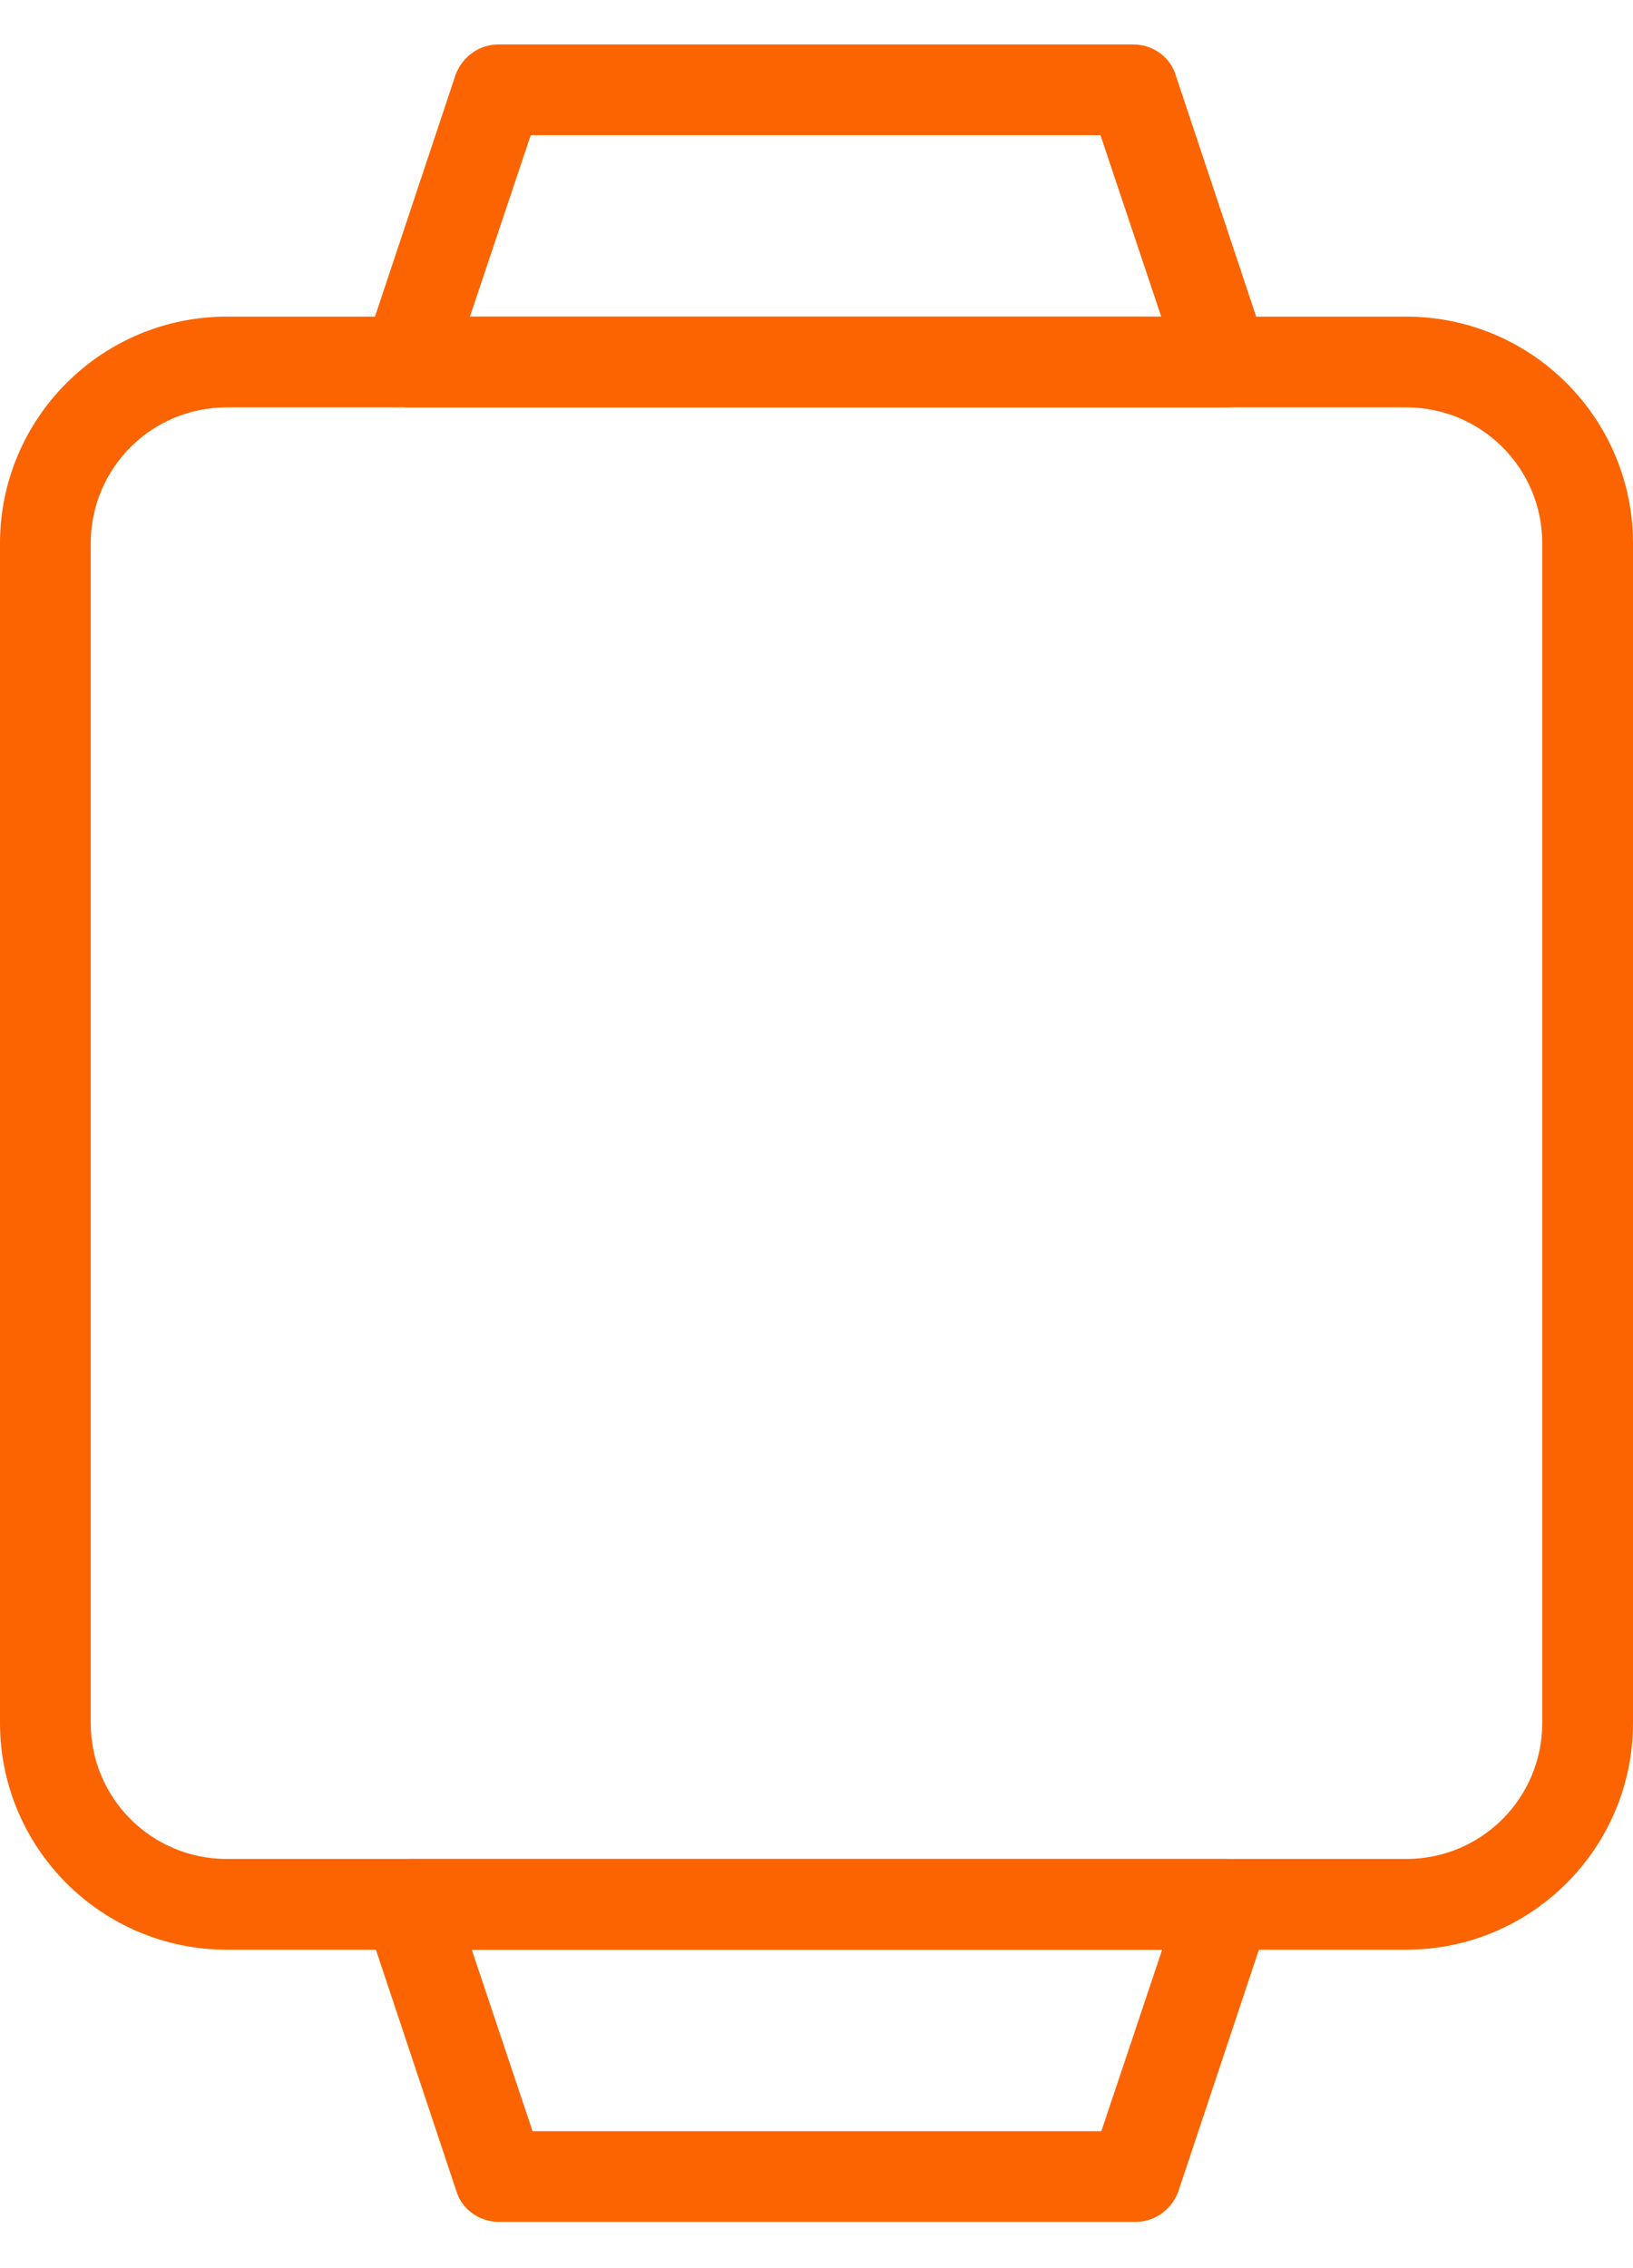 <svg width="18" height="25" viewBox="0 0 18 25" fill="none" xmlns="http://www.w3.org/2000/svg">
<path d="M15.5 21.49H2.5C1.12 21.49 0 20.37 0 18.99V5.99C0 4.61 1.12 3.49 2.5 3.49H15.5C16.88 3.49 18 4.61 18 5.99V18.99C18 20.37 16.88 21.49 15.5 21.49ZM2.5 4.49C1.67 4.49 1 5.16 1 5.99V18.99C1 19.82 1.67 20.49 2.5 20.49H15.5C16.33 20.49 17 19.82 17 18.99V5.99C17 5.16 16.33 4.49 15.5 4.49H2.5Z" fill="#FB6400"/>
<path d="M13.52 4.49C13.52 4.49 13.51 4.49 13.5 4.49H4.5C4.34 4.49 4.19 4.41 4.09 4.28C4 4.15 3.97 3.98 4.02 3.83L5.02 0.83C5.09 0.63 5.28 0.49 5.49 0.49H12.49C12.71 0.49 12.9 0.63 12.96 0.83L13.92 3.71C13.97 3.79 14.01 3.89 14.01 3.99C14.01 4.27 13.79 4.49 13.51 4.49H13.52ZM5.19 3.49H12.8L12.13 1.49H5.85L5.18 3.49H5.19Z" fill="#FB6400"/>
<path d="M12.5 24.49H5.5C5.28 24.49 5.09 24.35 5.03 24.15L4.03 21.15C3.98 21 4 20.83 4.1 20.7C4.19 20.57 4.35 20.49 4.51 20.49H13.51C13.67 20.49 13.82 20.57 13.92 20.7C14.01 20.83 14.04 21 13.99 21.15L12.99 24.15C12.92 24.35 12.73 24.49 12.52 24.49H12.5ZM5.86 23.49H12.14L12.81 21.49H5.2L5.87 23.49H5.86Z" fill="#FB6400"/>
</svg>
